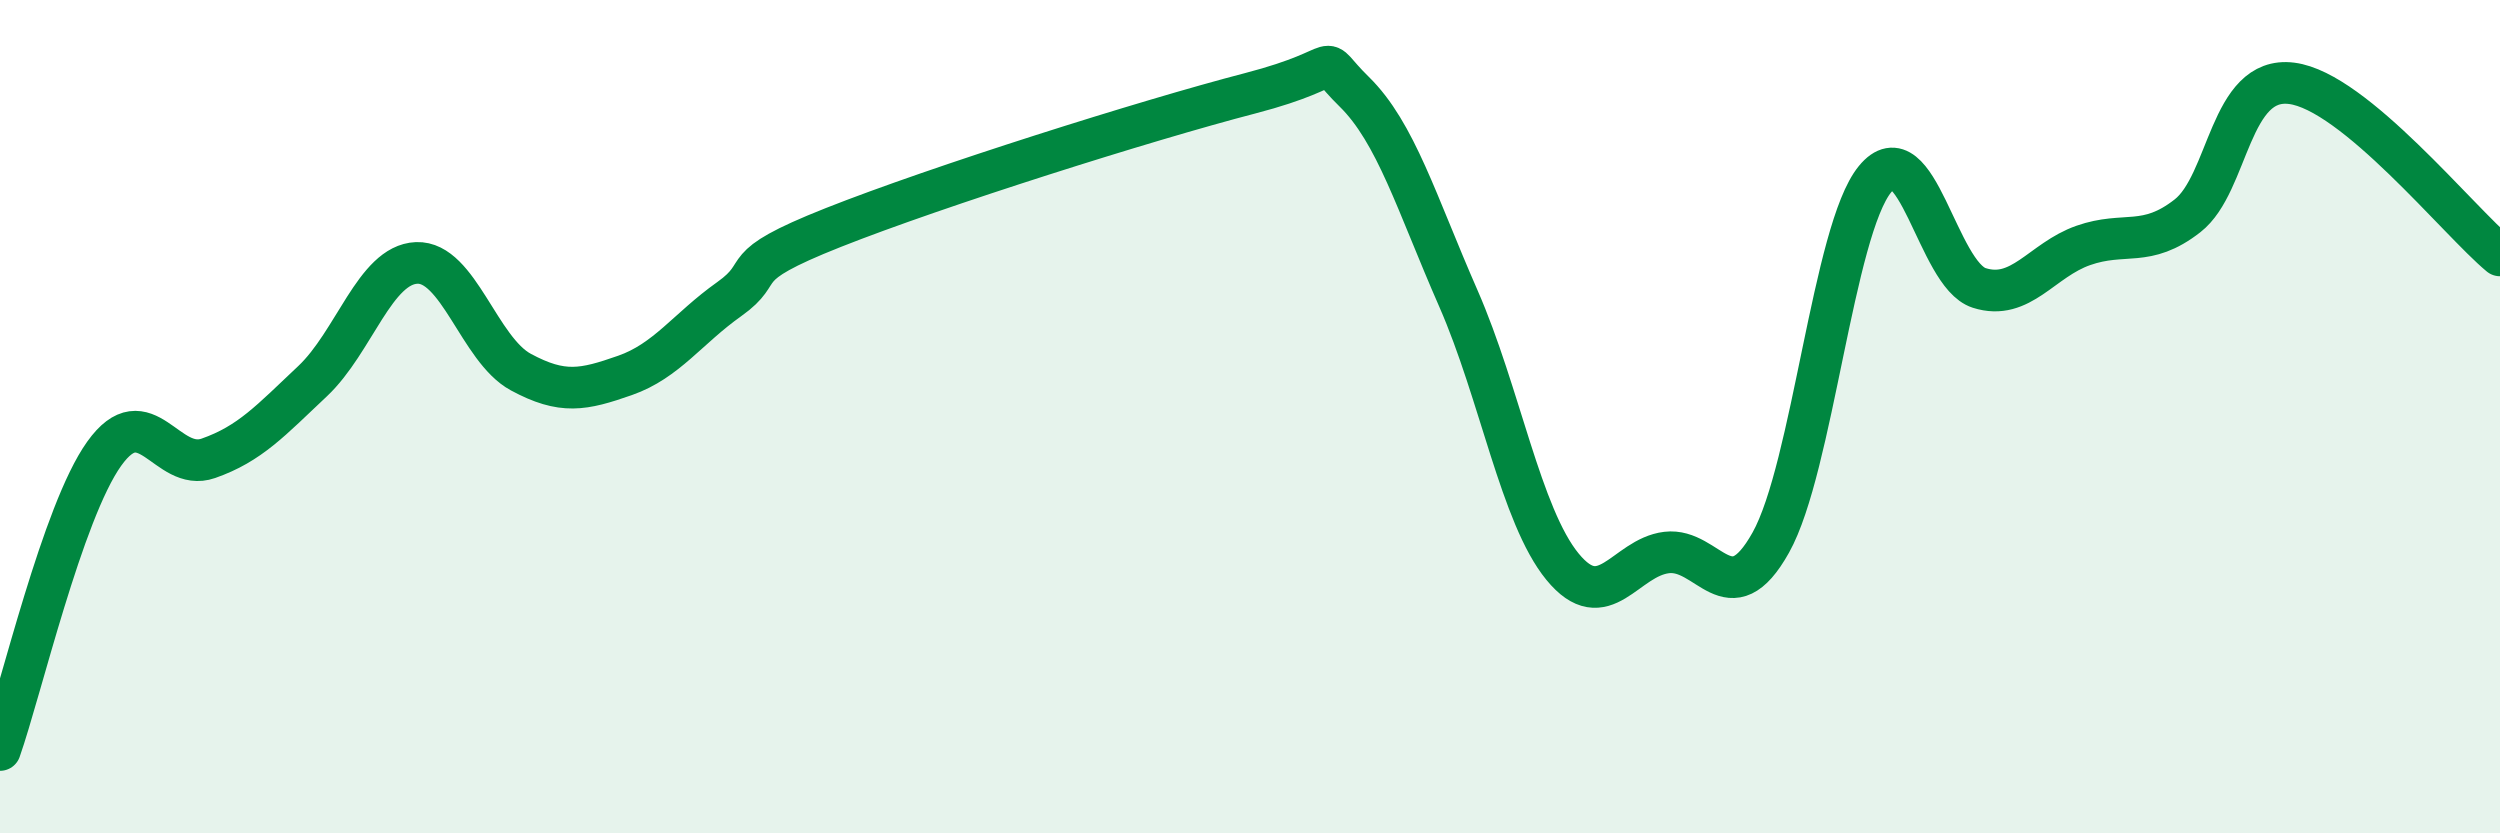 
    <svg width="60" height="20" viewBox="0 0 60 20" xmlns="http://www.w3.org/2000/svg">
      <path
        d="M 0,18 C 0.5,16.58 1.5,12.29 2.5,10.89 C 3.5,9.49 4,11.35 5,11 C 6,10.65 6.5,10.09 7.5,9.15 C 8.5,8.21 9,6.35 10,6.31 C 11,6.27 11.5,8.39 12.5,8.93 C 13.5,9.47 14,9.36 15,9.01 C 16,8.66 16.5,7.89 17.5,7.18 C 18.5,6.47 17.5,6.45 20,5.46 C 22.5,4.47 27.5,2.89 30,2.24 C 32.5,1.59 31.5,1.22 32.5,2.2 C 33.5,3.18 34,4.88 35,7.16 C 36,9.44 36.5,12.38 37.5,13.6 C 38.5,14.82 39,13.38 40,13.26 C 41,13.14 41.5,14.81 42.5,13.02 C 43.5,11.23 44,5.52 45,4.3 C 46,3.08 46.5,6.59 47.5,6.91 C 48.5,7.23 49,6.24 50,5.89 C 51,5.54 51.5,5.96 52.5,5.18 C 53.5,4.4 53.5,1.81 55,2 C 56.5,2.19 59,5.3 60,6.13L60 20L0 20Z"
        fill="#008740"
        opacity="0.1"
        stroke-linecap="round"
        stroke-linejoin="round"
      />
      <path
        d="M 0,18 C 0.5,16.58 1.5,12.29 2.5,10.89 C 3.5,9.49 4,11.35 5,11 C 6,10.65 6.5,10.09 7.5,9.15 C 8.5,8.21 9,6.35 10,6.31 C 11,6.27 11.5,8.39 12.5,8.93 C 13.5,9.47 14,9.36 15,9.01 C 16,8.66 16.5,7.89 17.5,7.18 C 18.5,6.47 17.5,6.45 20,5.46 C 22.5,4.47 27.5,2.89 30,2.24 C 32.5,1.59 31.5,1.22 32.5,2.2 C 33.5,3.18 34,4.88 35,7.16 C 36,9.44 36.5,12.38 37.5,13.6 C 38.5,14.82 39,13.38 40,13.26 C 41,13.14 41.5,14.81 42.5,13.02 C 43.5,11.23 44,5.52 45,4.3 C 46,3.08 46.5,6.59 47.5,6.91 C 48.5,7.23 49,6.24 50,5.89 C 51,5.54 51.5,5.96 52.5,5.18 C 53.5,4.4 53.5,1.81 55,2 C 56.5,2.19 59,5.3 60,6.13"
        stroke="#008740"
        stroke-width="1"
        fill="none"
        stroke-linecap="round"
        stroke-linejoin="round"
      />
    </svg>
  